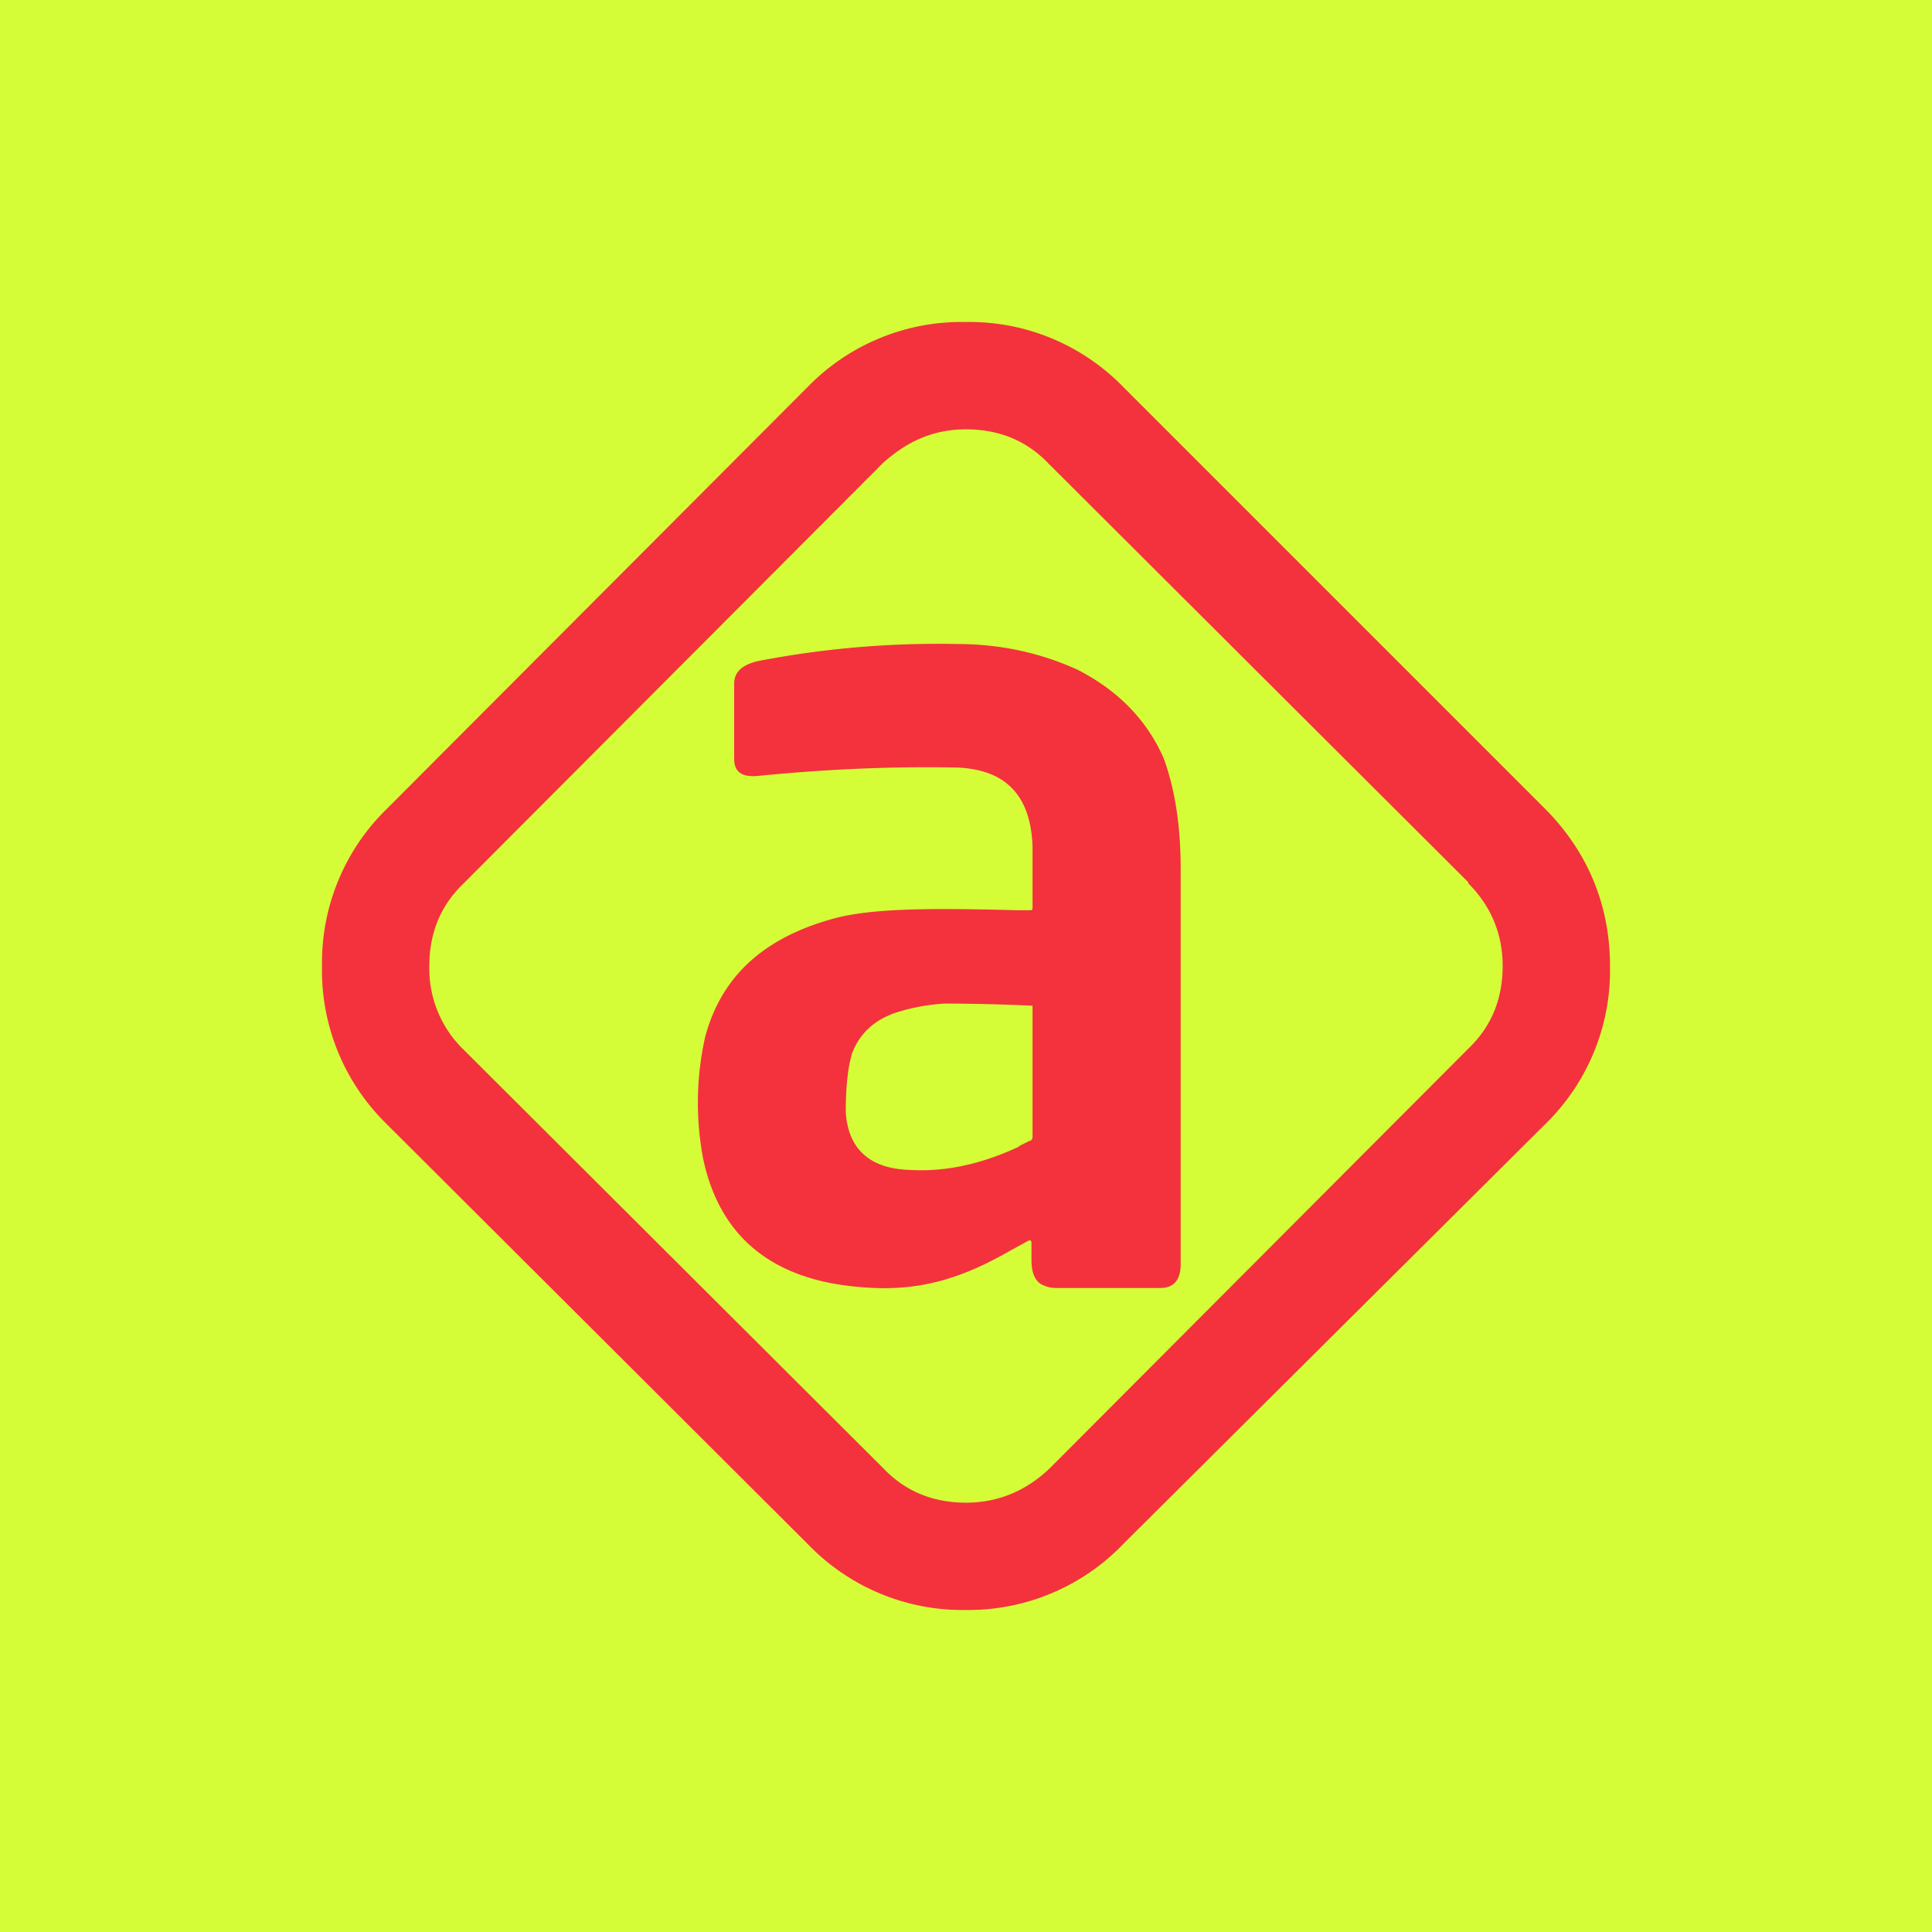 <svg xmlns="http://www.w3.org/2000/svg" width="18" height="18"><path fill="#D4FD37" d="M0 0h18v18H0z"/><path fill="#F3323E" fill-rule="evenodd" d="m14.39 10.48-3.92 3.9A2 2 0 0 1 9 15a2 2 0 0 1-1.47-.61L3.6 10.47A2 2 0 0 1 3 9a2 2 0 0 1 .61-1.47L7.53 3.6A2 2 0 0 1 9 3a2 2 0 0 1 1.47.61l3.92 3.92c.4.4.61.9.61 1.47a2 2 0 0 1-.61 1.48m-.71-2.25c.21.21.32.47.32.77s-.1.56-.32.77l-3.9 3.91c-.22.21-.48.32-.78.32s-.56-.1-.77-.32l-3.91-3.9A1.05 1.05 0 0 1 4 9c0-.3.1-.56.32-.77l3.9-3.91C8.45 4.11 8.7 4 9 4s.56.1.77.32l3.91 3.9Zm-4.1 3.33-.2.11c-.46.26-.86.37-1.38.32-.82-.07-1.3-.48-1.45-1.2a2.8 2.8 0 0 1 .02-1.13c.15-.56.54-.92 1.19-1.1.36-.1.92-.1 1.7-.08h.14c.01 0 .02 0 .02-.02v-.58c-.02-.48-.26-.73-.76-.73-.6-.01-1.2.02-1.81.08-.14.01-.21-.04-.21-.16v-.7c0-.12.09-.19.27-.22A8.8 8.8 0 0 1 8.91 6c.43 0 .8.09 1.13.24.37.19.64.46.8.82.1.27.16.61.16 1.03v3.69c0 .14-.06.22-.19.22h-.97a.3.3 0 0 1-.13-.03c-.06-.03-.1-.1-.1-.23v-.16c0-.02-.01-.03-.03-.02m-.08-.88c-.34.16-.68.24-1.02.22-.38-.01-.58-.2-.6-.54 0-.24.02-.42.06-.55.07-.18.2-.3.39-.37.15-.05.31-.08.47-.09a19 19 0 0 1 .82.02v1.22c0 .02-.01.04-.03.04l-.1.05Z"/></svg>